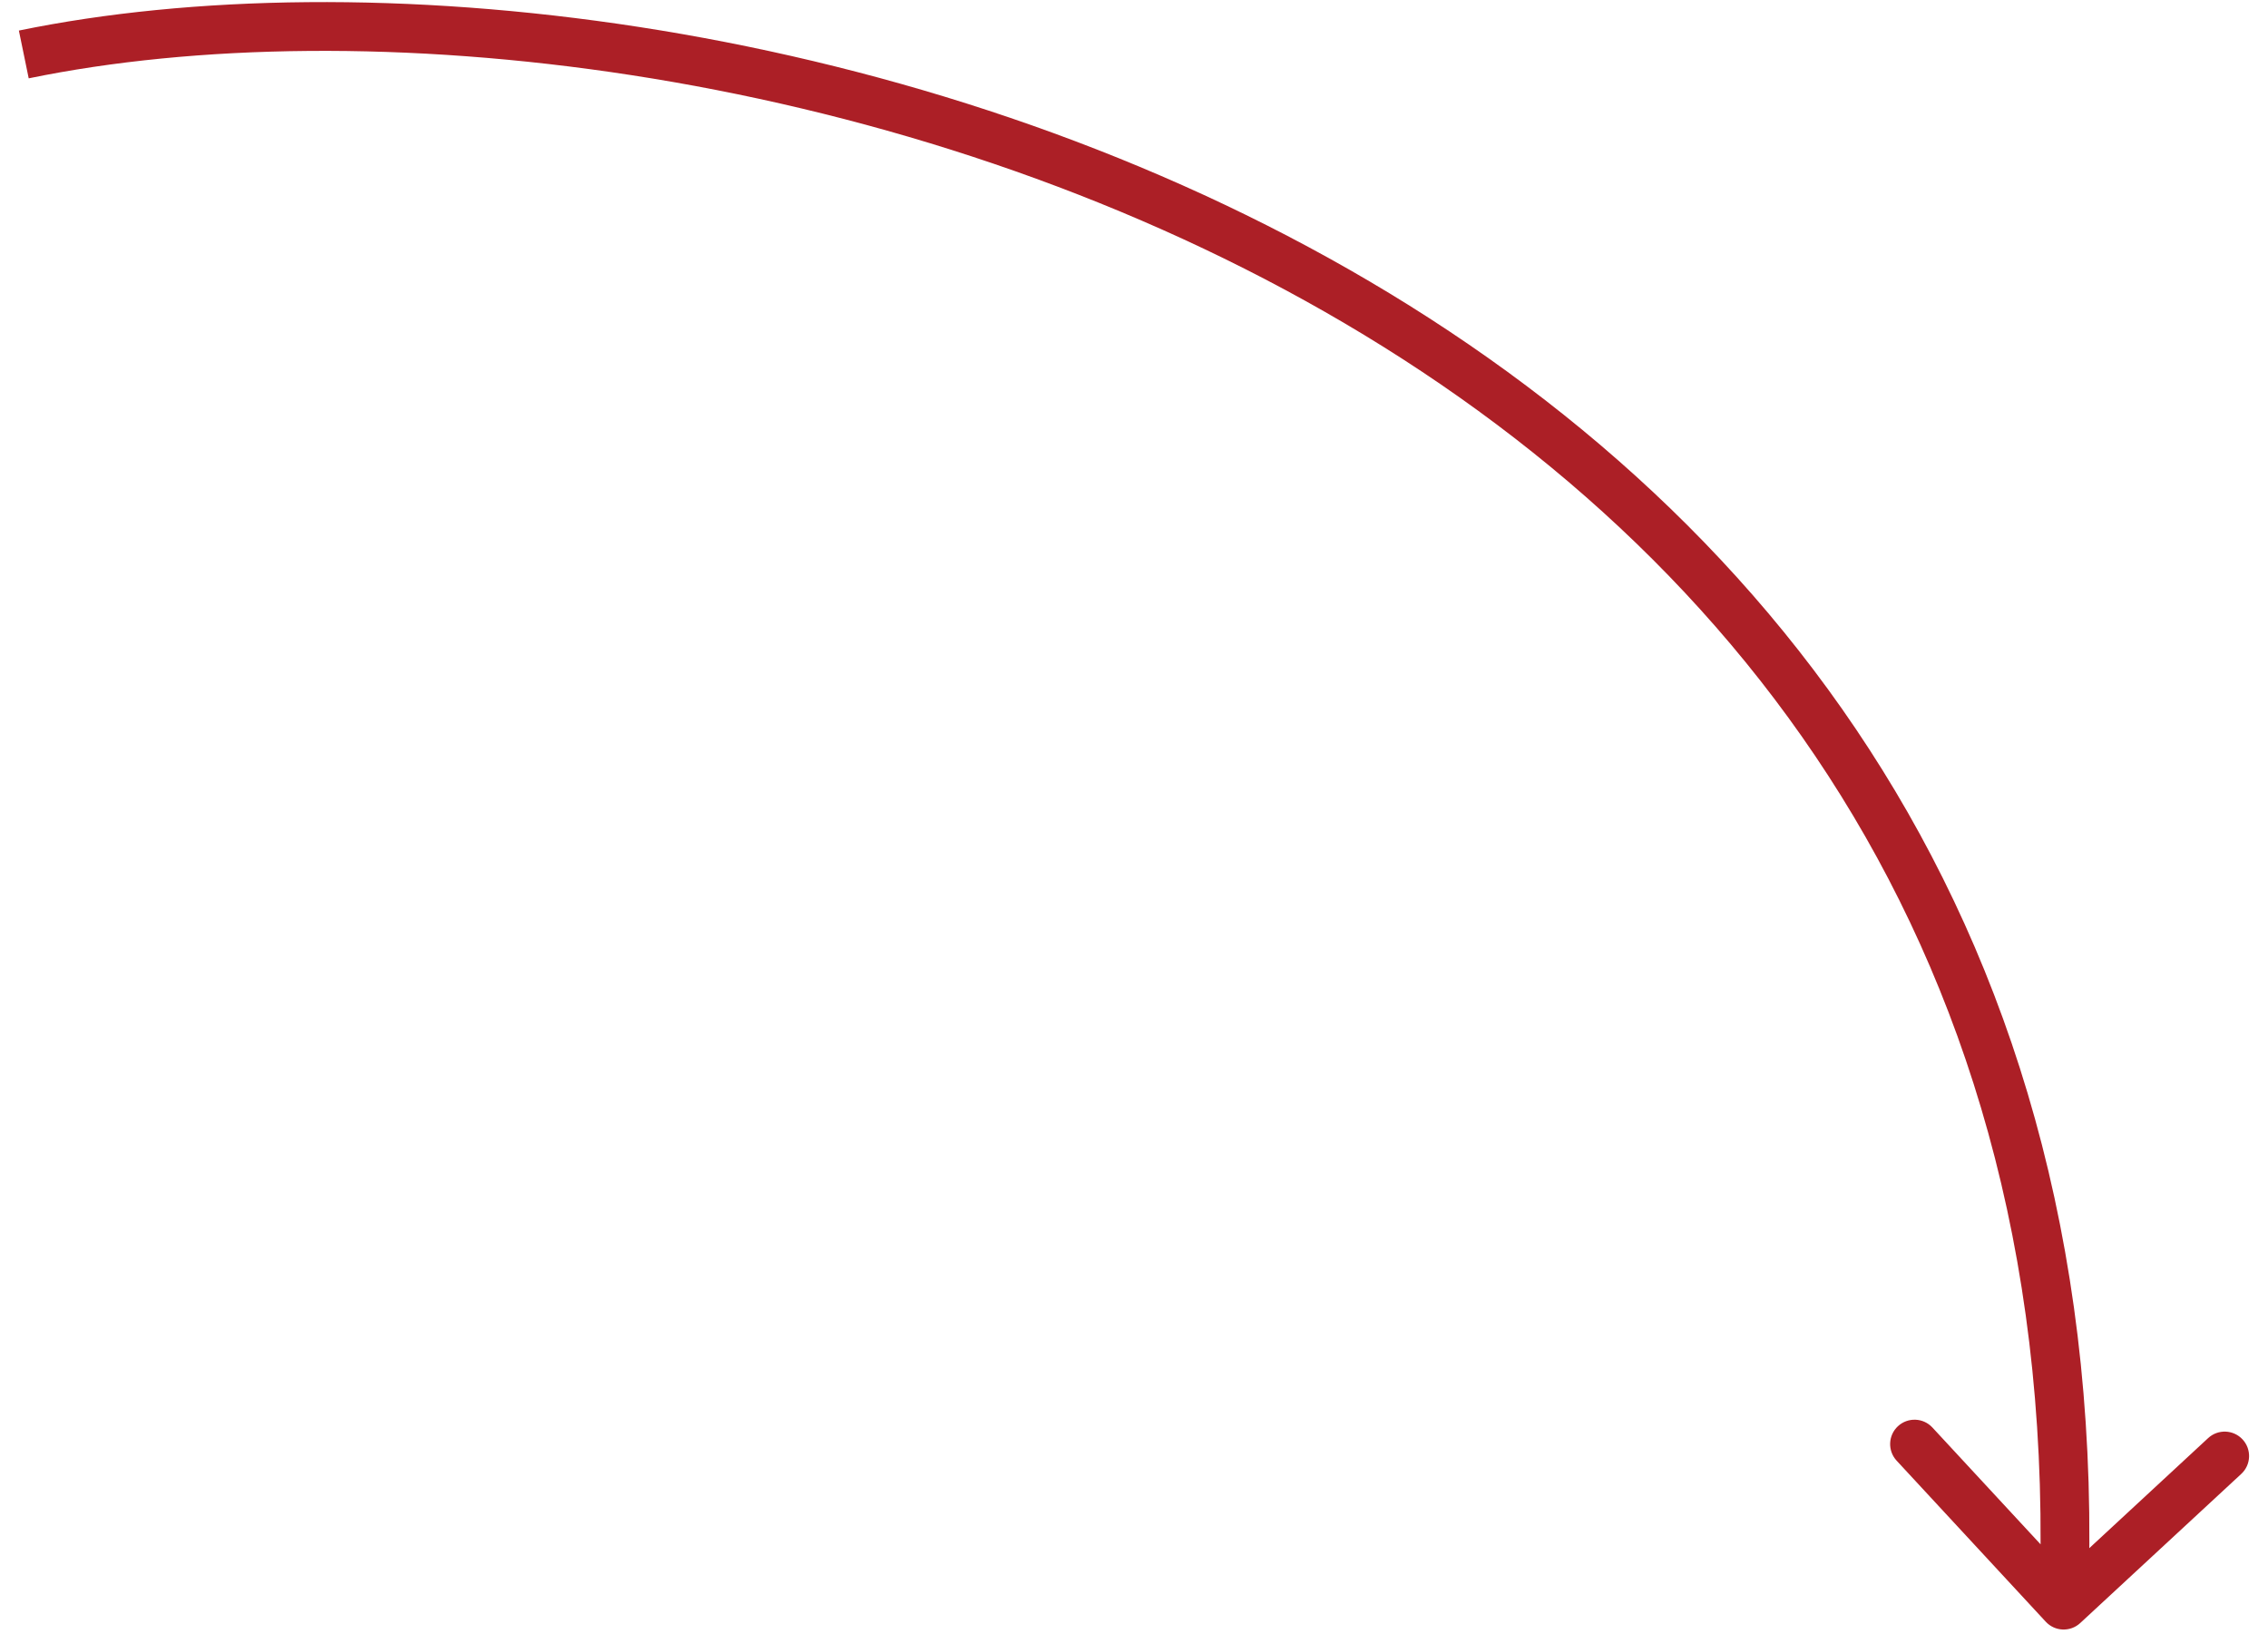 <?xml version="1.0" encoding="UTF-8"?> <svg xmlns="http://www.w3.org/2000/svg" width="93" height="67" viewBox="0 0 93 67" fill="none"><path d="M83.887 66.494C84.262 66.899 84.895 66.923 85.3 66.548L91.904 60.433C92.309 60.058 92.333 59.425 91.958 59.02C91.583 58.614 90.95 58.59 90.545 58.965L84.675 64.401L79.239 58.531C78.864 58.126 78.231 58.102 77.826 58.477C77.421 58.852 77.397 59.485 77.772 59.89L83.887 66.494ZM0.976 2.233L1.177 3.212C14.831 0.401 36.022 2.642 53.516 12.33C70.947 21.984 84.65 38.987 83.621 65.776L84.621 65.814L85.62 65.853C86.683 38.18 72.454 20.532 54.484 10.581C36.578 0.663 14.901 -1.656 0.774 1.253L0.976 2.233Z" fill="#AC1F26"></path></svg> 